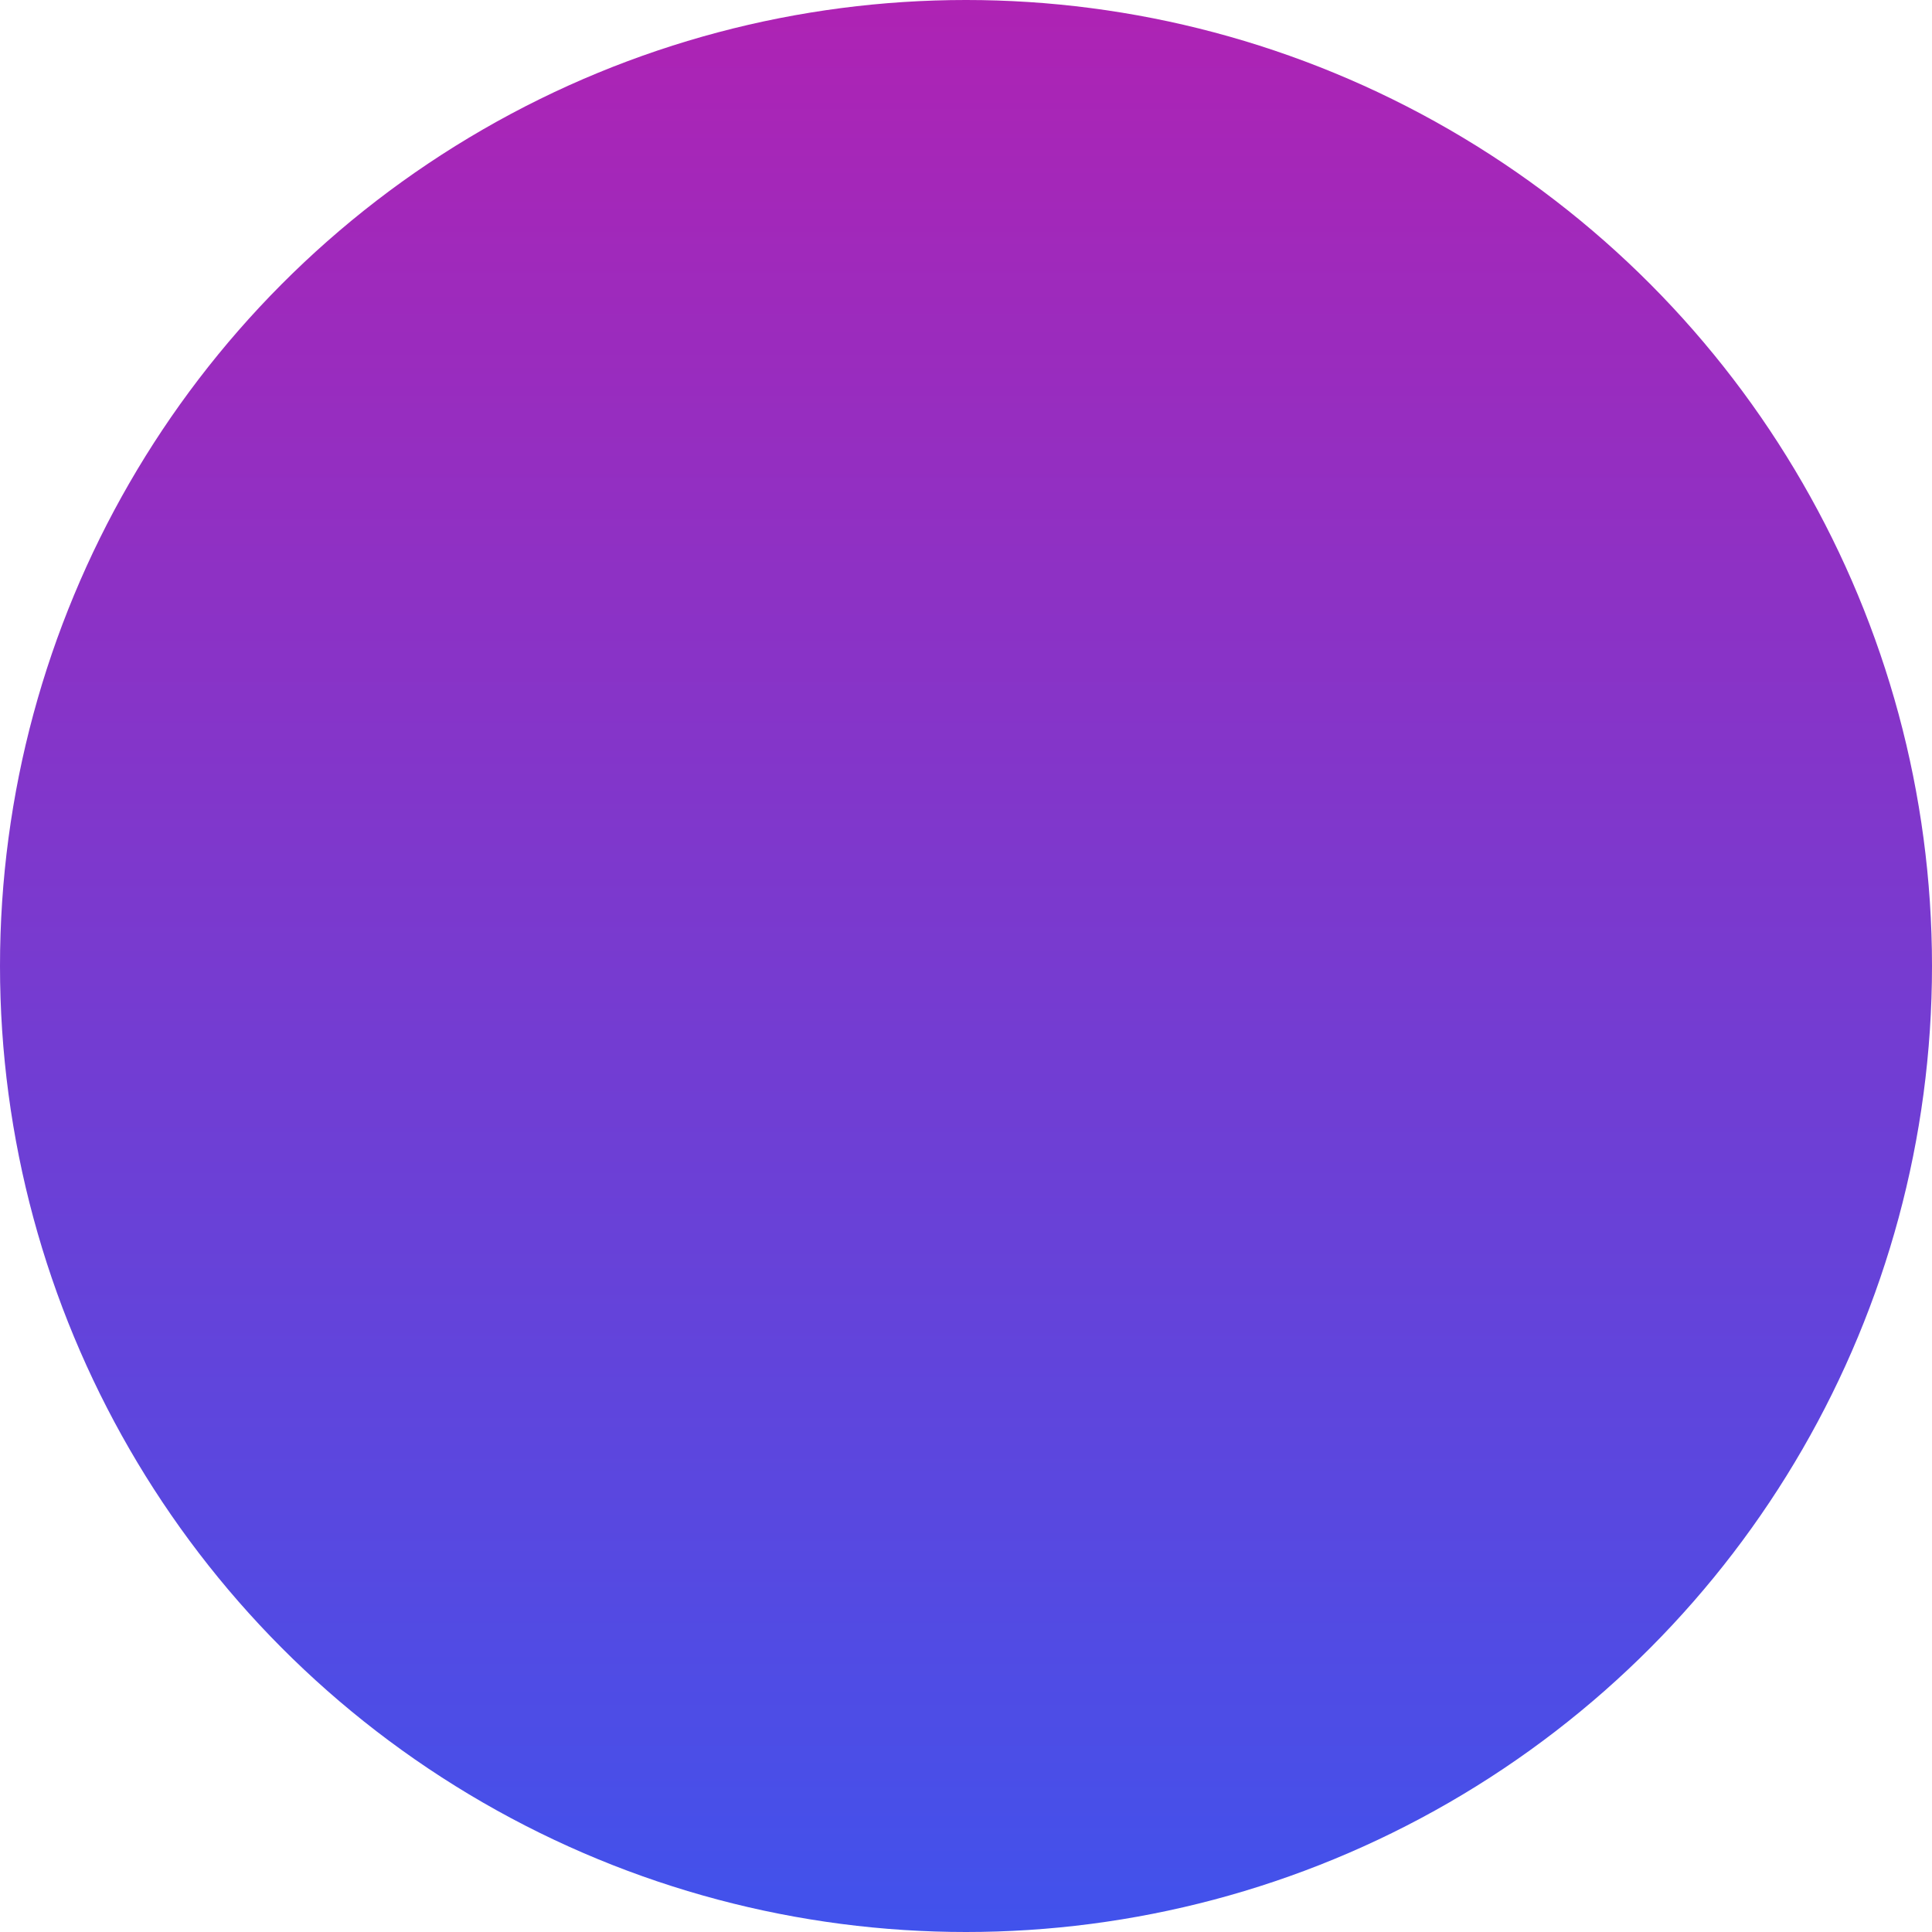 <?xml version="1.0" encoding="UTF-8"?> <svg xmlns="http://www.w3.org/2000/svg" width="56" height="56" viewBox="0 0 56 56" fill="none"> <circle cx="28" cy="28" r="28" fill="url(#paint0_linear_414_2363)"></circle> <defs> <linearGradient id="paint0_linear_414_2363" x1="28" y1="-41.3" x2="28" y2="74.9" gradientUnits="userSpaceOnUse"> <stop stop-color="#FF008A"></stop> <stop offset="1" stop-color="#1C62FF"></stop> </linearGradient> </defs> </svg> 